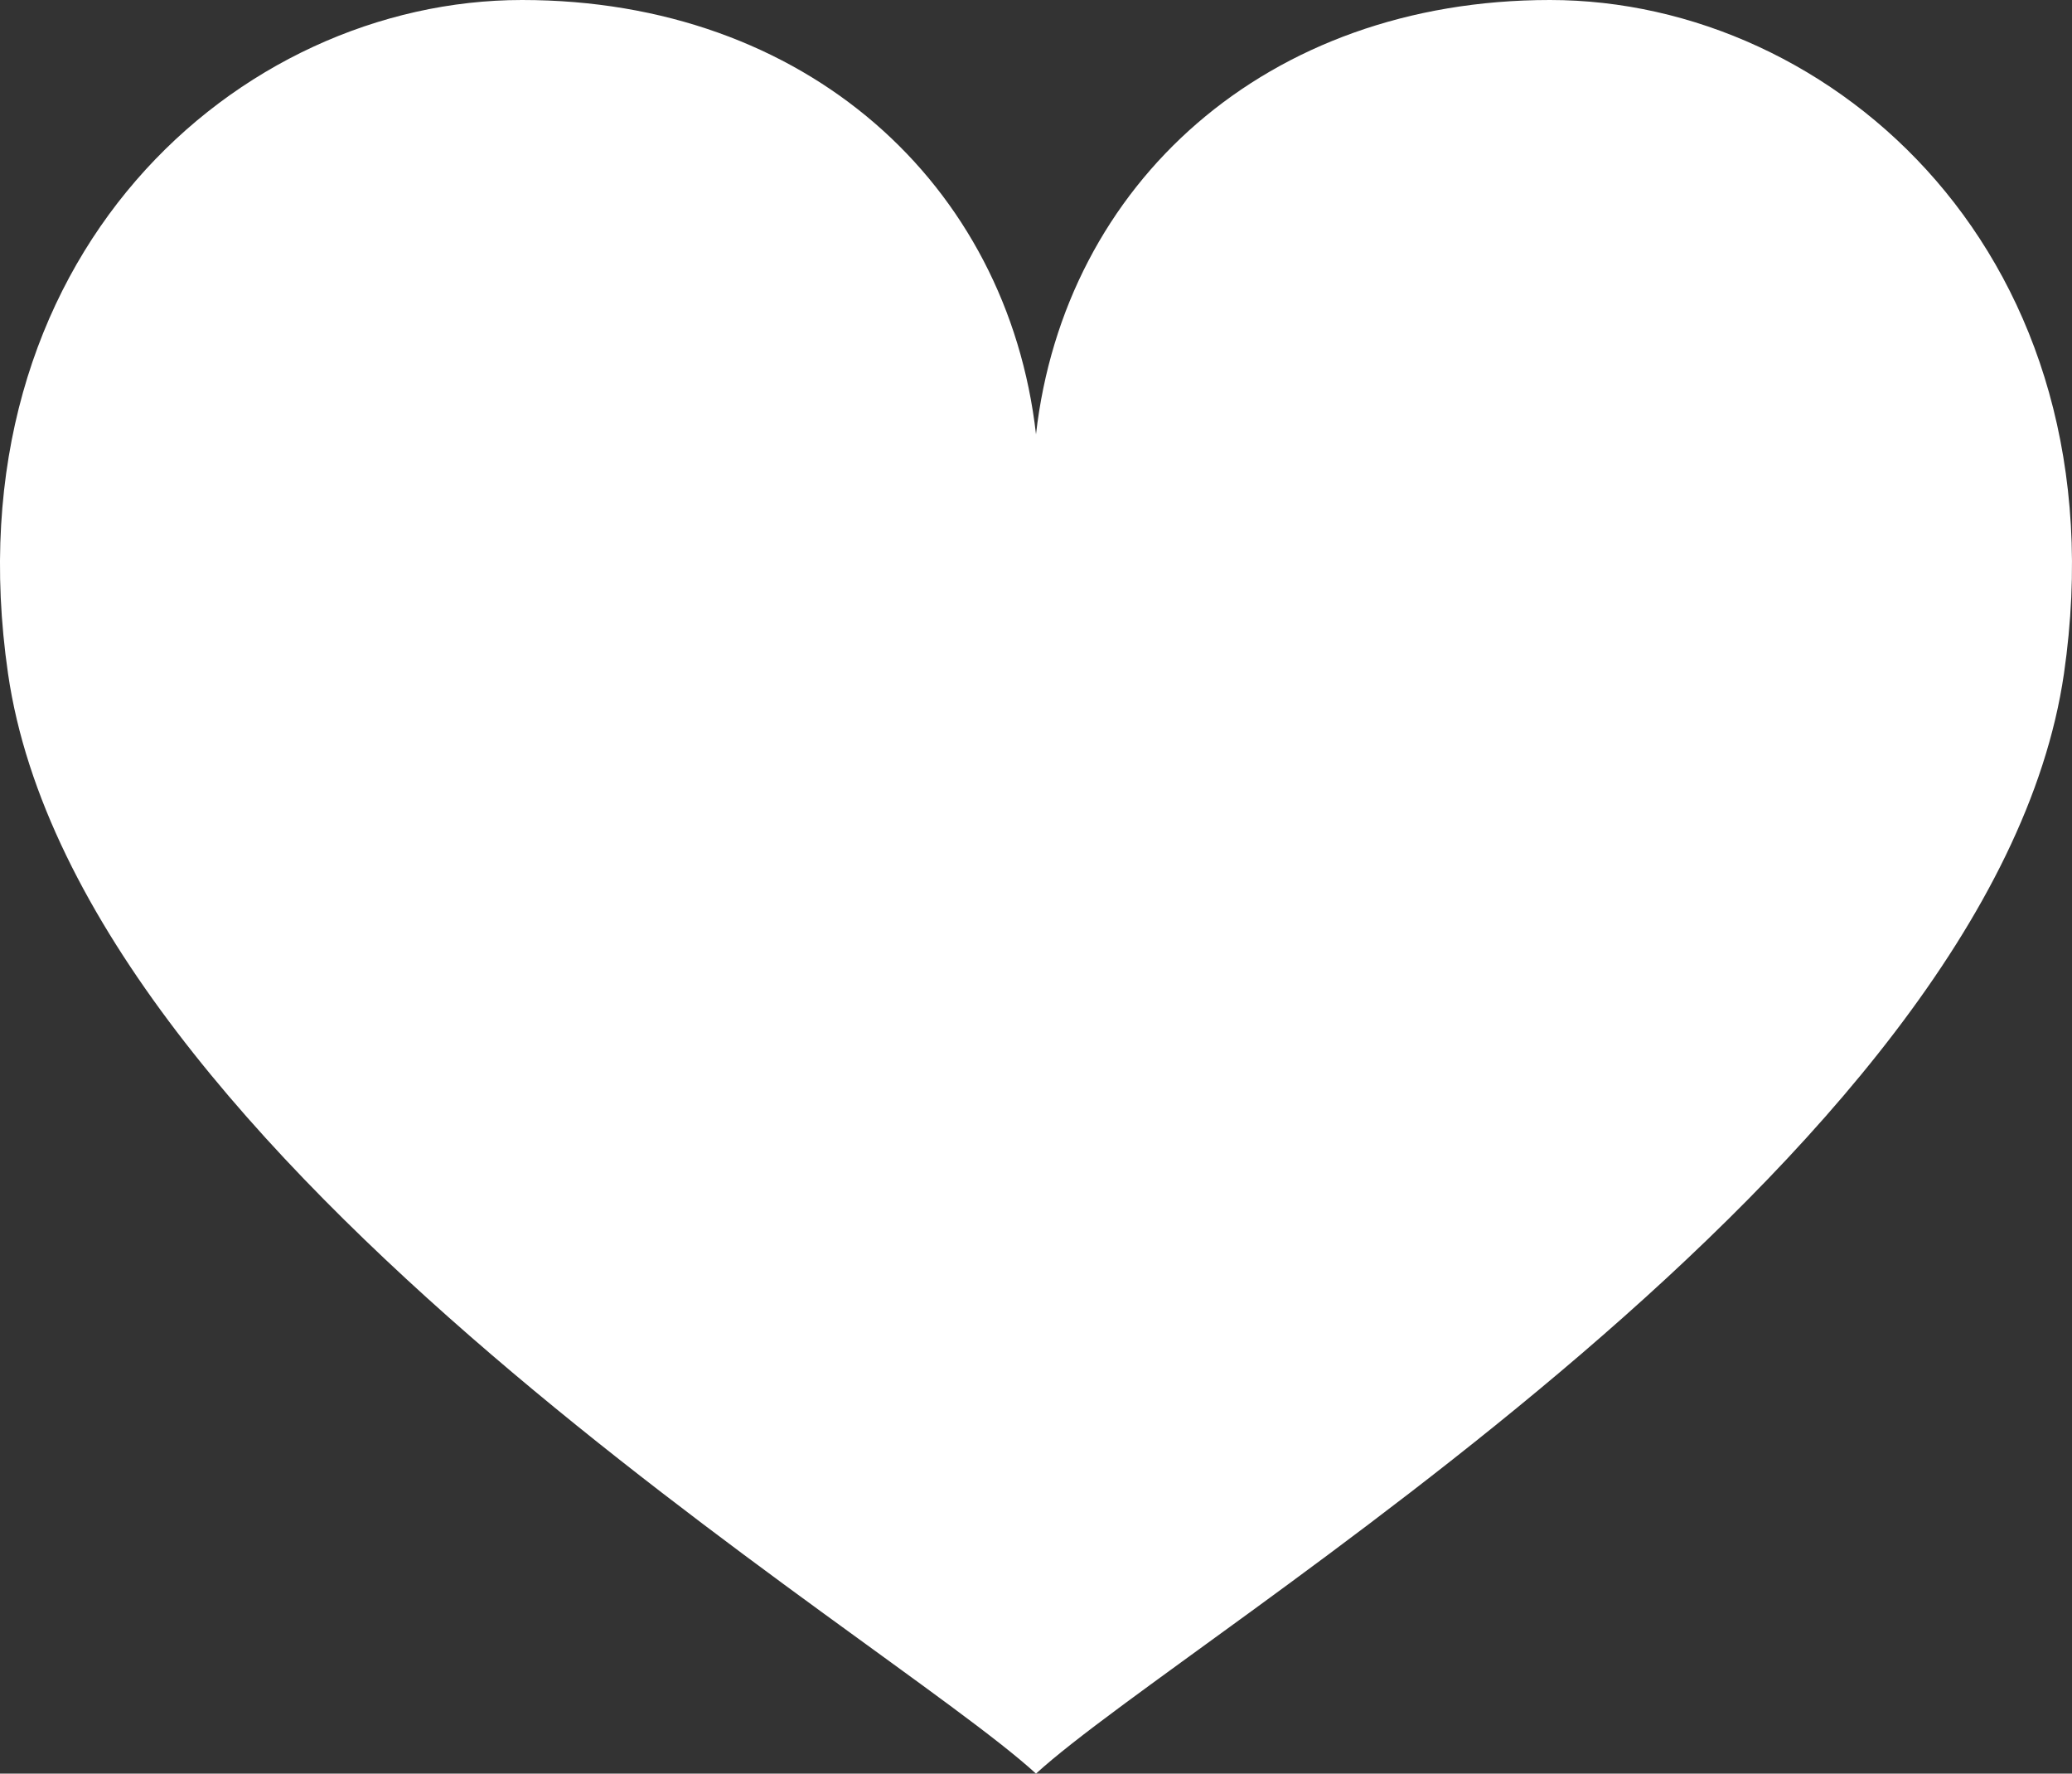 <?xml version="1.0" encoding="UTF-8"?>
<svg xmlns="http://www.w3.org/2000/svg" width="64.126" height="54.88" viewBox="0 0 64.126 54.88">
  <rect x="0" y="0" width="64.126" height="54.88" fill="#333333" stroke="none"/>
  <g id="Group_556" data-name="Group 556" transform="translate(-561.313 -1988.252)">
    <path id="Path_2095" data-name="Path 2095" d="M593.376,2001.689c.882-7.747,7.121-13.437,15.907-13.437s17.777,7.953,15.907,20.846c-2.2,15.125-27.053,29.68-31.814,34.034-4.761-4.354-29.62-18.909-31.814-34.034-1.871-12.893,7.121-20.846,15.907-20.846S592.493,1993.942,593.376,2001.689Z" fill="#fff"></path>
  </g>
</svg>
